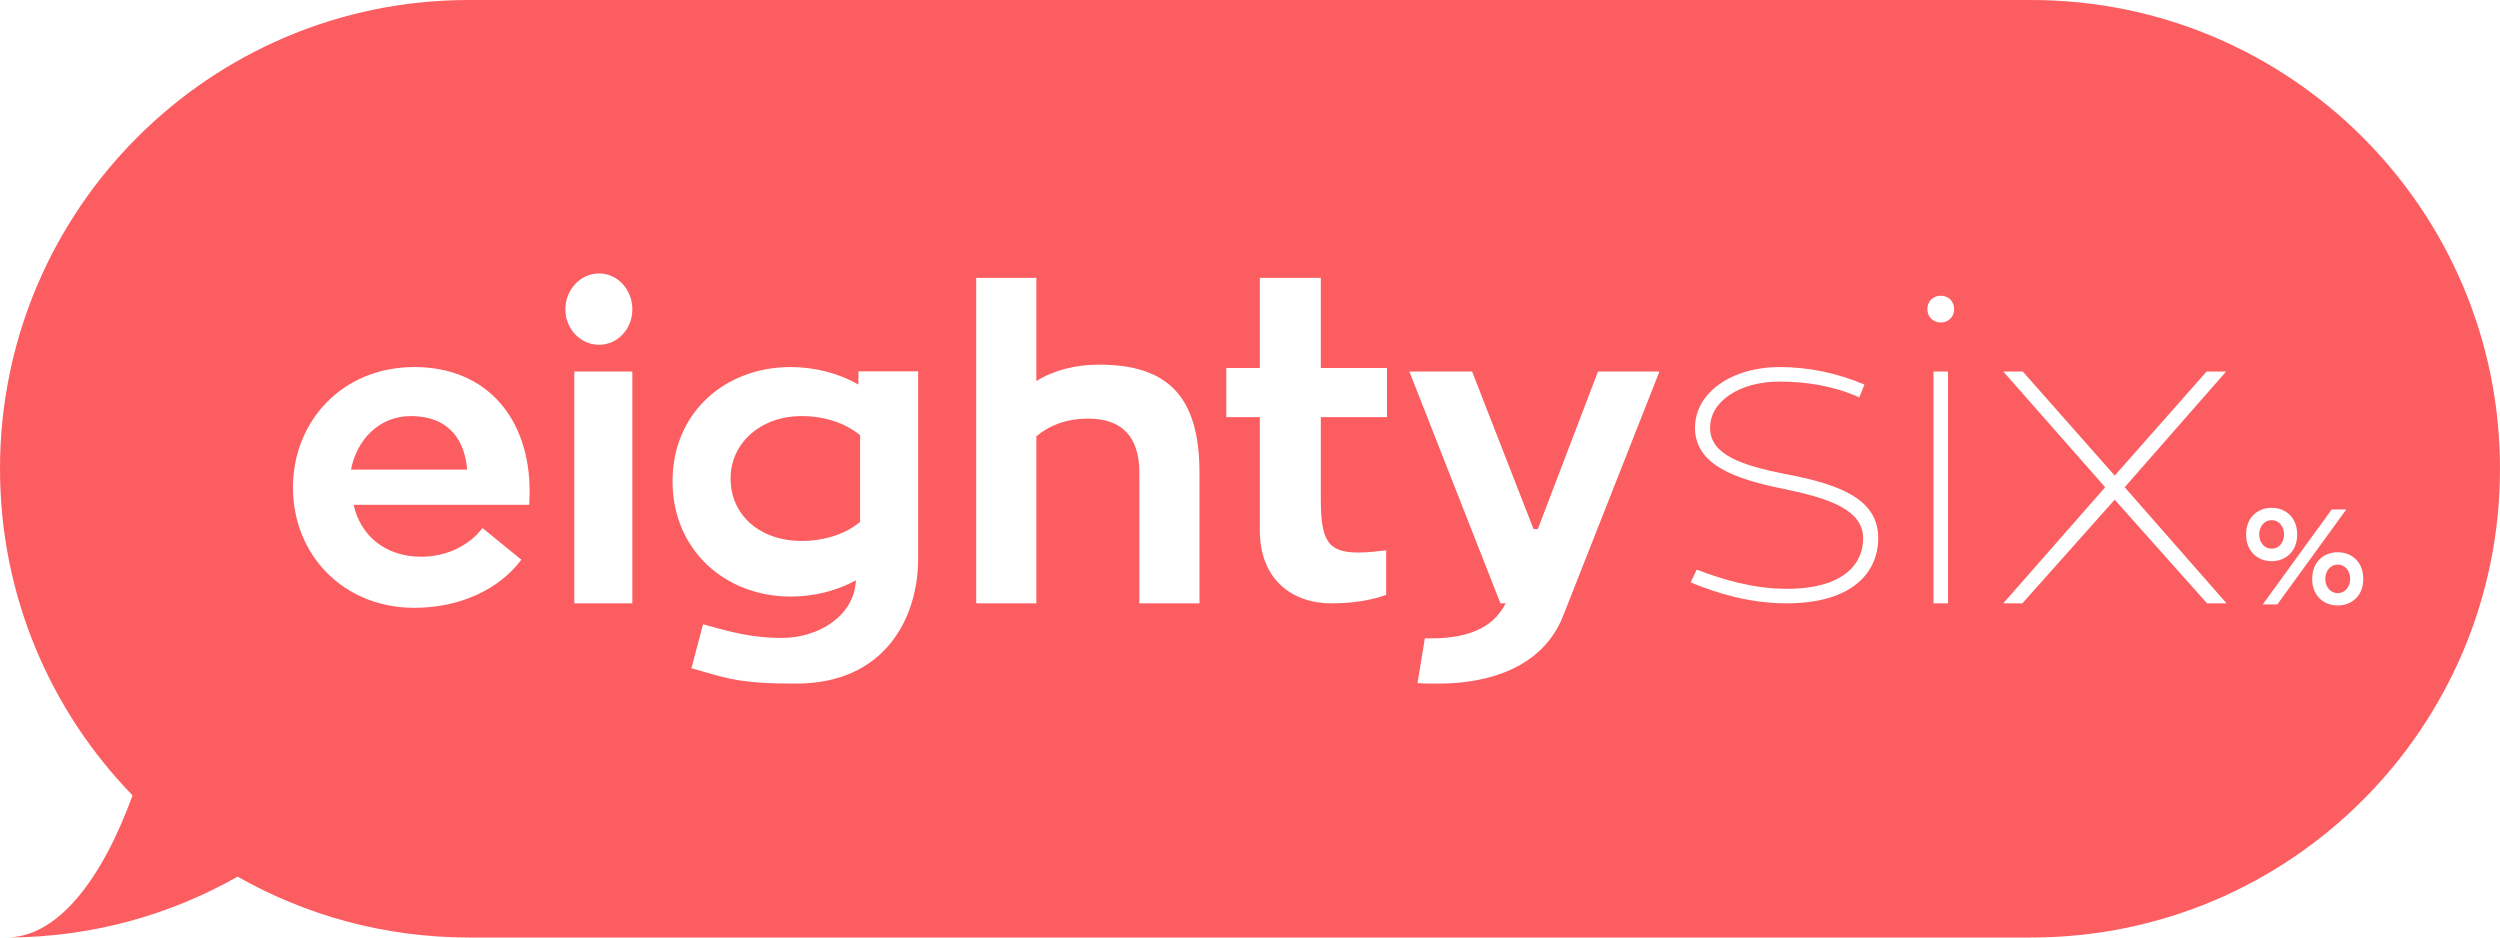 <?xml version="1.0" encoding="UTF-8"?>
<svg width="128px" height="48px" viewBox="0 0 128 48" version="1.1" xmlns="http://www.w3.org/2000/svg" xmlns:xlink="http://www.w3.org/1999/xlink">
    <!-- Generator: Sketch 53 (72520) - https://sketchapp.com -->
    <title>eightysix_long</title>
    <desc>Created with Sketch.</desc>
    <g id="Page-1" stroke="none" stroke-width="1" fill="none" fill-rule="evenodd">
        <g id="Artboard" transform="translate(-17, -14)" fill="#FC5D60">
            <path d="M23.787,54.724 C19.586,50.402 17,44.503 17,38 C17,24.745 27.745,14 41,14 L121,14 C134.255,14 145,24.745 145,38 C145,51.255 134.255,62 121,62 L41,62 C36.697,62 32.658,60.867 29.165,58.884 C25.719,60.841 21.739,61.97 17.499,61.999 L17.499,61.995 C19.964,61.876 22.187,59.113 23.787,54.724 Z M44.095,39.846 C44.095,39.649 44.118,39.407 44.118,39.165 C44.118,35.452 41.949,32.793 38.215,32.793 C34.549,32.793 32,35.54 32,38.968 C32,42.373 34.549,45.12 38.215,45.12 C40.585,45.12 42.575,44.153 43.693,42.659 L41.703,41.033 C41.032,41.934 39.847,42.505 38.573,42.505 C36.717,42.505 35.443,41.406 35.108,39.846 L44.095,39.846 Z M38.022,35.304 C40.077,35.304 40.806,36.64 40.917,38.043 L34.972,38.043 C35.26,36.527 36.409,35.304 38.022,35.304 Z M46.404,44.891 L49.376,44.891 L49.376,33.022 L46.404,33.022 L46.404,44.891 Z M47.672,31.652 C48.622,31.652 49.376,30.846 49.376,29.837 C49.376,28.829 48.622,28 47.672,28 C46.723,28 45.947,28.829 45.947,29.837 C45.947,30.846 46.723,31.652 47.672,31.652 Z M60.953,33.012 L60.953,33.689 C59.964,33.121 58.733,32.793 57.48,32.793 C54.138,32.793 51.434,35.109 51.434,38.647 C51.434,42.164 54.138,44.544 57.48,44.544 C58.711,44.544 59.854,44.239 60.822,43.714 C60.734,45.571 58.865,46.663 57.04,46.663 C55.391,46.663 54.292,46.313 52.995,45.964 L52.401,48.214 C54.248,48.738 54.82,49 57.766,49 C62.294,49 64.009,45.658 64.009,42.6 L64.009,33.012 L60.953,33.012 Z M54.406,38.5 C54.406,36.68 55.952,35.304 58.035,35.304 C59.223,35.304 60.275,35.659 61.037,36.281 L61.037,40.719 C60.298,41.341 59.223,41.696 58.035,41.696 C55.952,41.696 54.406,40.409 54.406,38.5 Z M73.273,32.67 C72.055,32.67 70.947,32.958 70.061,33.51 L70.061,28.228 L66.982,28.228 L66.982,44.891 L70.061,44.891 L70.061,36.339 C70.748,35.764 71.634,35.433 72.72,35.433 C74.426,35.433 75.334,36.339 75.334,38.195 L75.334,44.891 L78.413,44.891 L78.413,38.195 C78.413,34.306 76.796,32.67 73.273,32.67 Z M88.016,35.357 L88.016,32.842 L84.626,32.842 L84.626,28.228 L81.503,28.228 L81.503,32.842 L79.785,32.842 L79.785,35.357 L81.503,35.357 L81.503,41.152 C81.503,43.645 83.131,44.891 85.161,44.891 C86.901,44.891 87.838,44.498 87.972,44.454 L87.972,42.18 C87.548,42.223 87.079,42.289 86.544,42.289 C84.983,42.289 84.626,41.677 84.626,39.556 L84.626,35.357 L88.016,35.357 Z M98.817,33.022 L95.737,41.087 L95.517,41.087 L92.371,33.022 L89.159,33.022 L93.823,44.891 L94.087,44.891 C93.405,46.268 91.931,46.683 90.281,46.683 L89.951,46.683 L89.577,48.978 C89.907,49 90.259,49 90.655,49 C93.163,49 95.979,48.213 97.035,45.525 L101.963,33.022 L98.817,33.022 Z M103.564,43.819 C104.932,44.388 106.61,44.891 108.464,44.891 C111.886,44.891 113.166,43.272 113.166,41.544 C113.166,39.575 111.246,38.81 108.486,38.285 C106.014,37.803 104.557,37.234 104.557,35.9 C104.557,34.522 106.102,33.537 108.111,33.537 C109.546,33.537 110.937,33.778 112.195,34.347 L112.46,33.69 C111.069,33.1 109.612,32.793 108.111,32.793 C105.661,32.793 103.784,34.106 103.784,35.9 C103.784,37.738 105.683,38.503 108.31,39.028 C110.65,39.51 112.394,40.1 112.394,41.566 C112.394,42.879 111.378,44.147 108.486,44.147 C106.764,44.147 105.175,43.666 103.873,43.163 L103.564,43.819 Z M115.995,44.891 L116.739,44.891 L116.739,33.022 L115.995,33.022 L115.995,44.891 Z M116.367,29.141 C115.979,29.141 115.681,29.425 115.681,29.826 C115.681,30.228 115.979,30.511 116.367,30.511 C116.756,30.511 117.053,30.228 117.053,29.826 C117.053,29.425 116.756,29.141 116.367,29.141 Z M125.273,39.584 L130.001,44.891 L131,44.891 L125.784,38.946 L130.978,33.022 L129.979,33.022 L125.273,38.351 L120.567,33.022 L119.568,33.022 L124.785,38.946 L119.568,44.891 L120.545,44.891 L125.273,39.584 Z M134.616,41.366 C134.616,40.499 134.032,40 133.308,40 C132.585,40 132,40.499 132,41.366 C132,42.226 132.585,42.732 133.308,42.732 C134.032,42.732 134.616,42.226 134.616,41.366 Z M132.672,41.366 C132.672,40.929 132.957,40.631 133.308,40.631 C133.659,40.631 133.944,40.929 133.944,41.366 C133.944,41.796 133.659,42.094 133.308,42.094 C132.957,42.094 132.672,41.796 132.672,41.366 Z M136.692,42.275 C135.968,42.275 135.384,42.774 135.384,43.641 C135.384,44.501 135.968,45 136.692,45 C137.415,45 138,44.501 138,43.641 C138,42.774 137.415,42.275 136.692,42.275 Z M136.692,44.369 C136.341,44.369 136.056,44.071 136.056,43.641 C136.056,43.204 136.341,42.906 136.692,42.906 C137.043,42.906 137.328,43.204 137.328,43.641 C137.328,44.071 137.043,44.369 136.692,44.369 Z M136.385,40.083 L132.855,44.945 L133.6,44.945 L137.13,40.083 L136.385,40.083 Z" id="eightysix_long"></path>
        </g>
    </g>
</svg>
